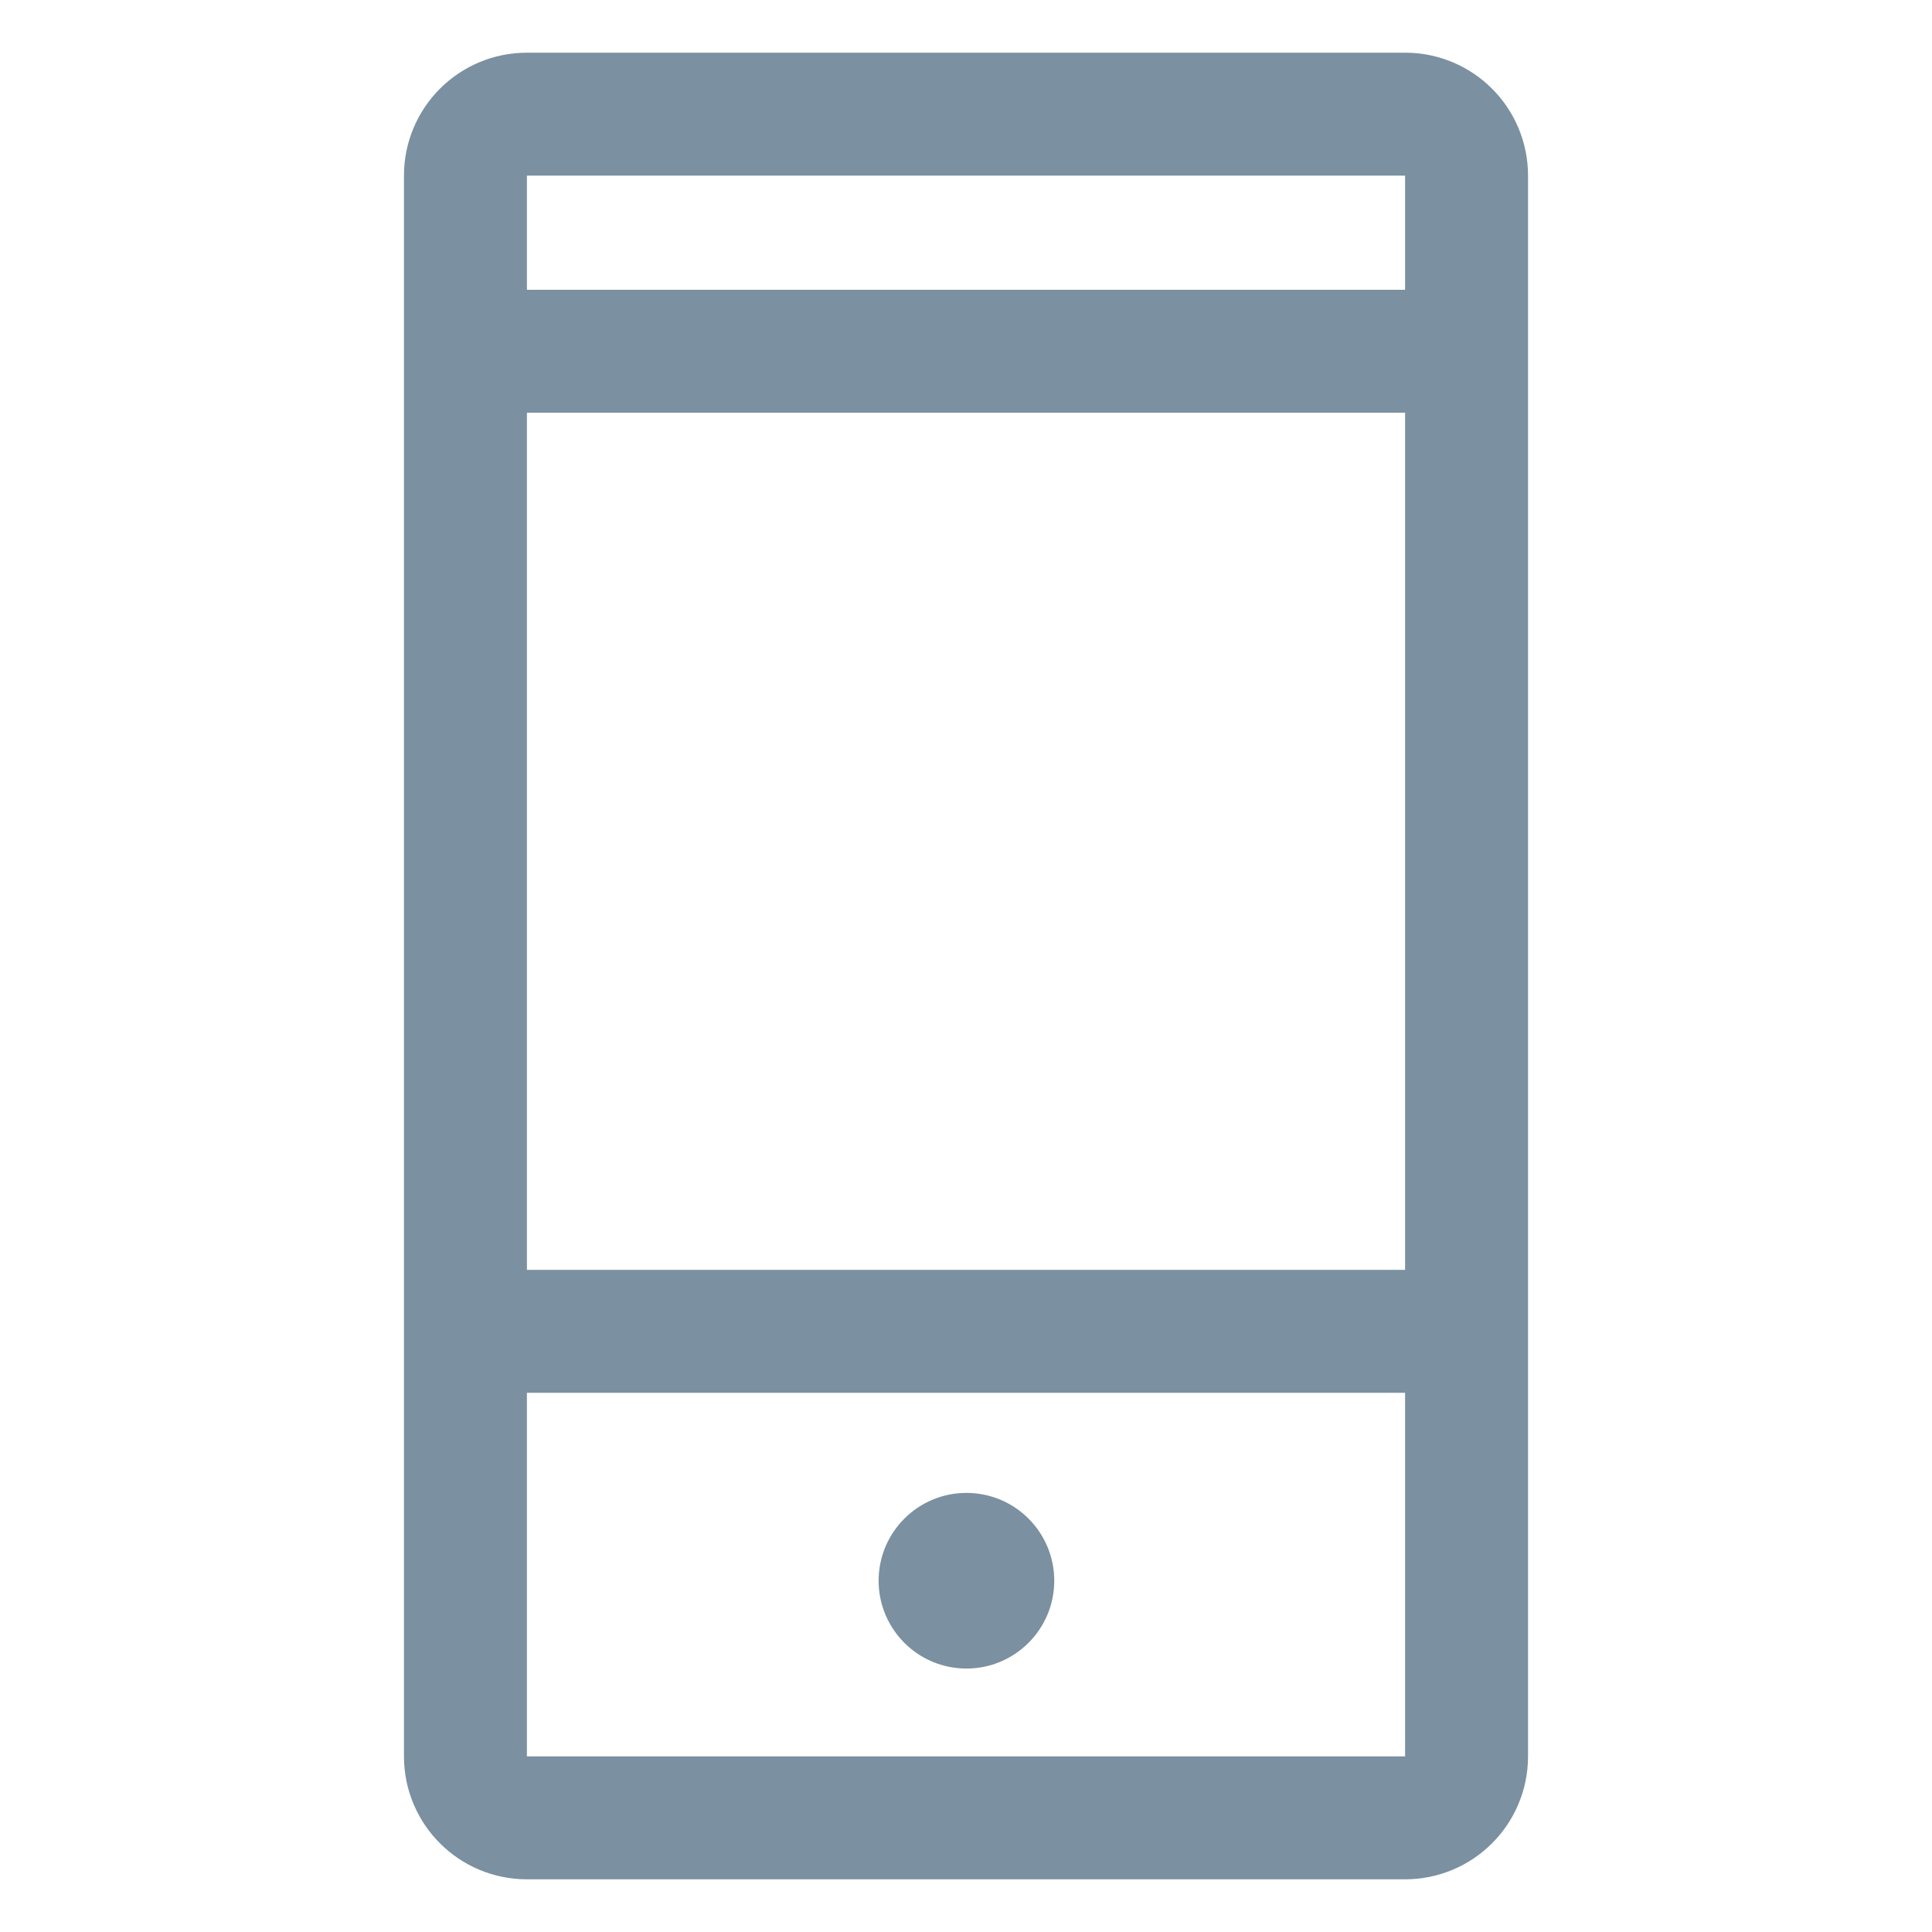 <svg width="22" height="22" viewBox="0 0 22 22" fill="none" xmlns="http://www.w3.org/2000/svg">
<path d="M5.3 2C5.3 1.613 5.613 1.3 6 1.3H16C16.387 1.3 16.7 1.613 16.7 2V20C16.7 20.387 16.387 20.7 16 20.7H6C5.613 20.7 5.3 20.387 5.3 20V2Z" stroke="#7B90A0" stroke-width="1.4" stroke-miterlimit="10" stroke-linecap="round" stroke-linejoin="round"/>
<path d="M6.005 15.16H16.005" stroke="#7B90A0" stroke-width="1.4" stroke-linecap="round" stroke-linejoin="round"/>
<path d="M6.005 4H16.005" stroke="#7B90A0" stroke-width="1.4" stroke-linecap="round" stroke-linejoin="round"/>
<circle cx="11.005" cy="18" r="1" fill="#7B90A0"/>
</svg>
